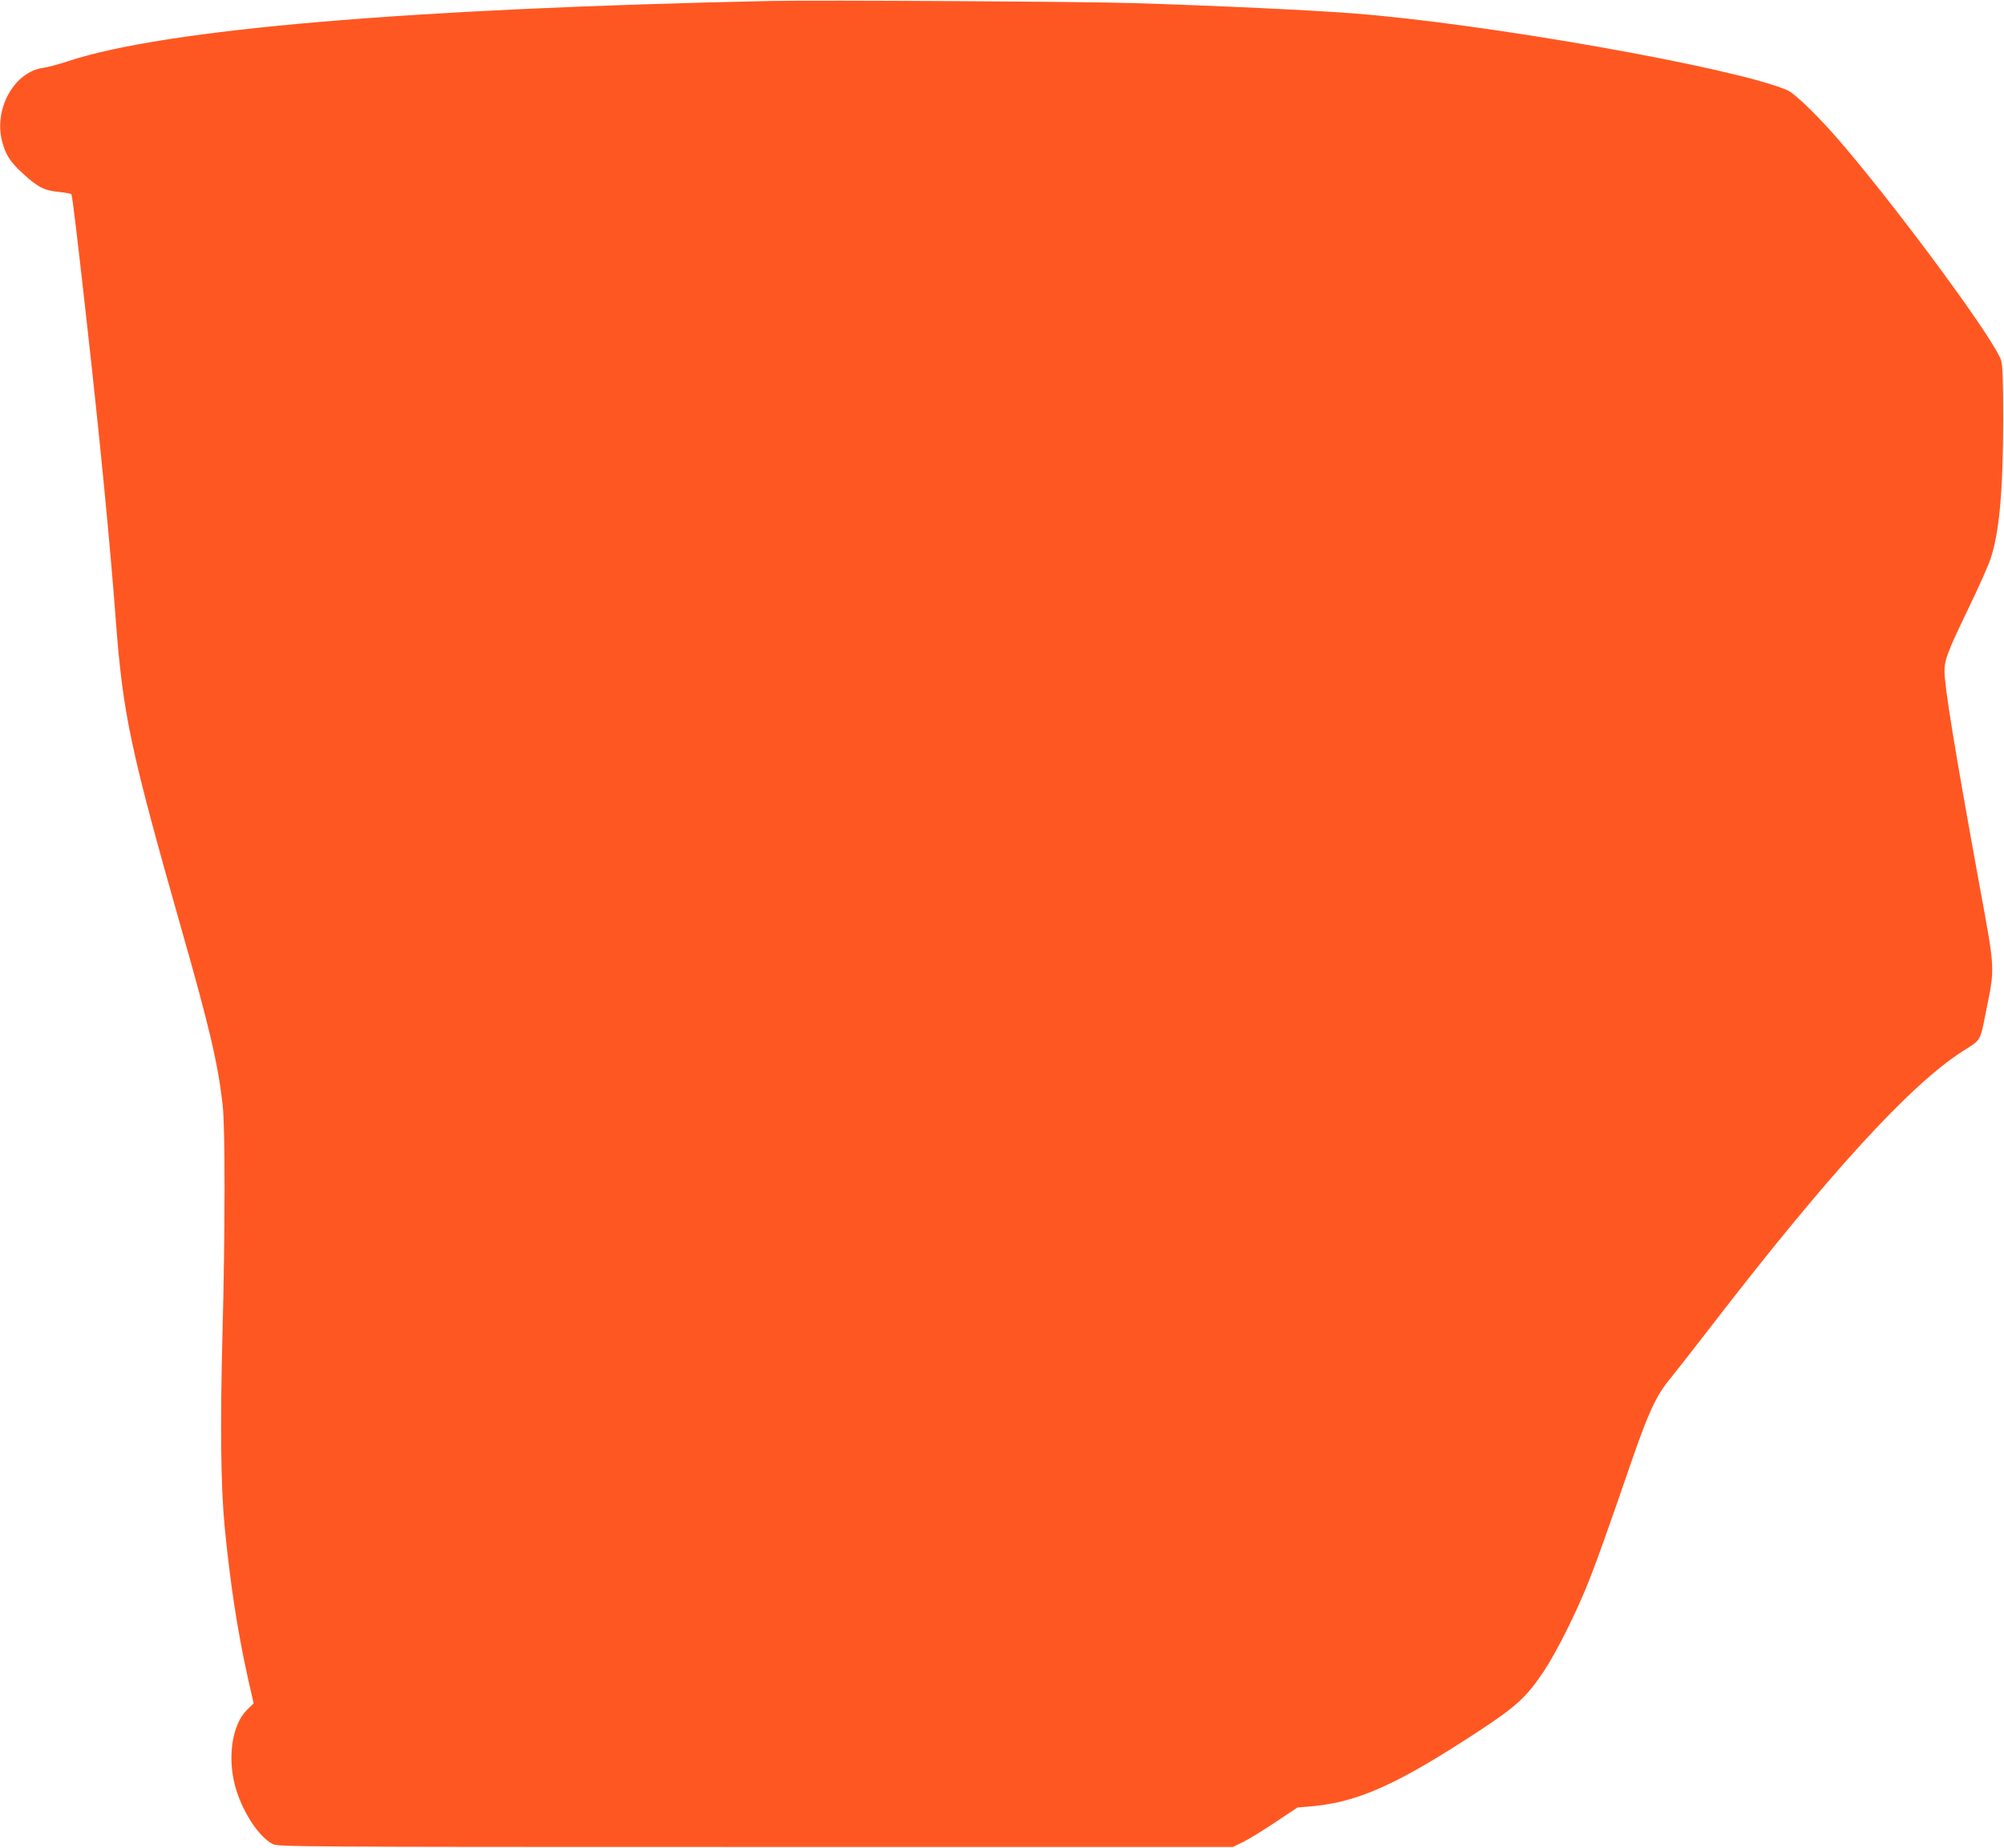 <?xml version="1.0" standalone="no"?>
<!DOCTYPE svg PUBLIC "-//W3C//DTD SVG 20010904//EN"
 "http://www.w3.org/TR/2001/REC-SVG-20010904/DTD/svg10.dtd">
<svg version="1.0" xmlns="http://www.w3.org/2000/svg"
 width="1280pt" height="1180pt" viewBox="0 0 1280 1180"
 preserveAspectRatio="xMidYMid meet">
<g transform="translate(0,1180) scale(0.1,-0.1)"
fill="#ff5722" stroke="none">
<path d="M4930 11794 c-2328 -49 -3867 -180 -4490 -383 -63 -21 -136 -41 -163
-44 -186 -25 -319 -263 -263 -472 22 -84 52 -130 133 -204 95 -87 136 -108
231 -117 40 -4 75 -10 78 -15 6 -10 37 -266 98 -814 83 -740 148 -1404 186
-1910 45 -597 94 -826 418 -1965 181 -634 234 -861 264 -1125 17 -151 16 -816
-1 -1465 -15 -572 -11 -961 13 -1220 35 -363 82 -671 146 -961 l40 -177 -44
-43 c-91 -91 -123 -292 -77 -474 41 -162 148 -331 242 -381 33 -18 130 -19
3084 -19 l3050 0 65 32 c36 17 128 74 206 126 l141 94 82 7 c302 25 556 139
1081 484 236 155 302 216 412 381 82 124 214 388 291 586 50 127 117 314 267
750 109 315 159 423 244 526 29 35 152 192 273 349 746 967 1266 1535 1601
1748 118 75 108 58 147 252 58 288 60 253 -44 820 -155 850 -221 1254 -221
1354 0 72 19 123 153 401 64 132 127 274 141 316 56 167 80 433 81 884 0 246
-4 352 -13 382 -36 121 -602 894 -998 1363 -147 175 -317 343 -370 365 -336
143 -1915 423 -2764 489 -251 20 -860 49 -1405 66 -299 10 -2019 20 -2315 14z"/>
</g>
</svg>
